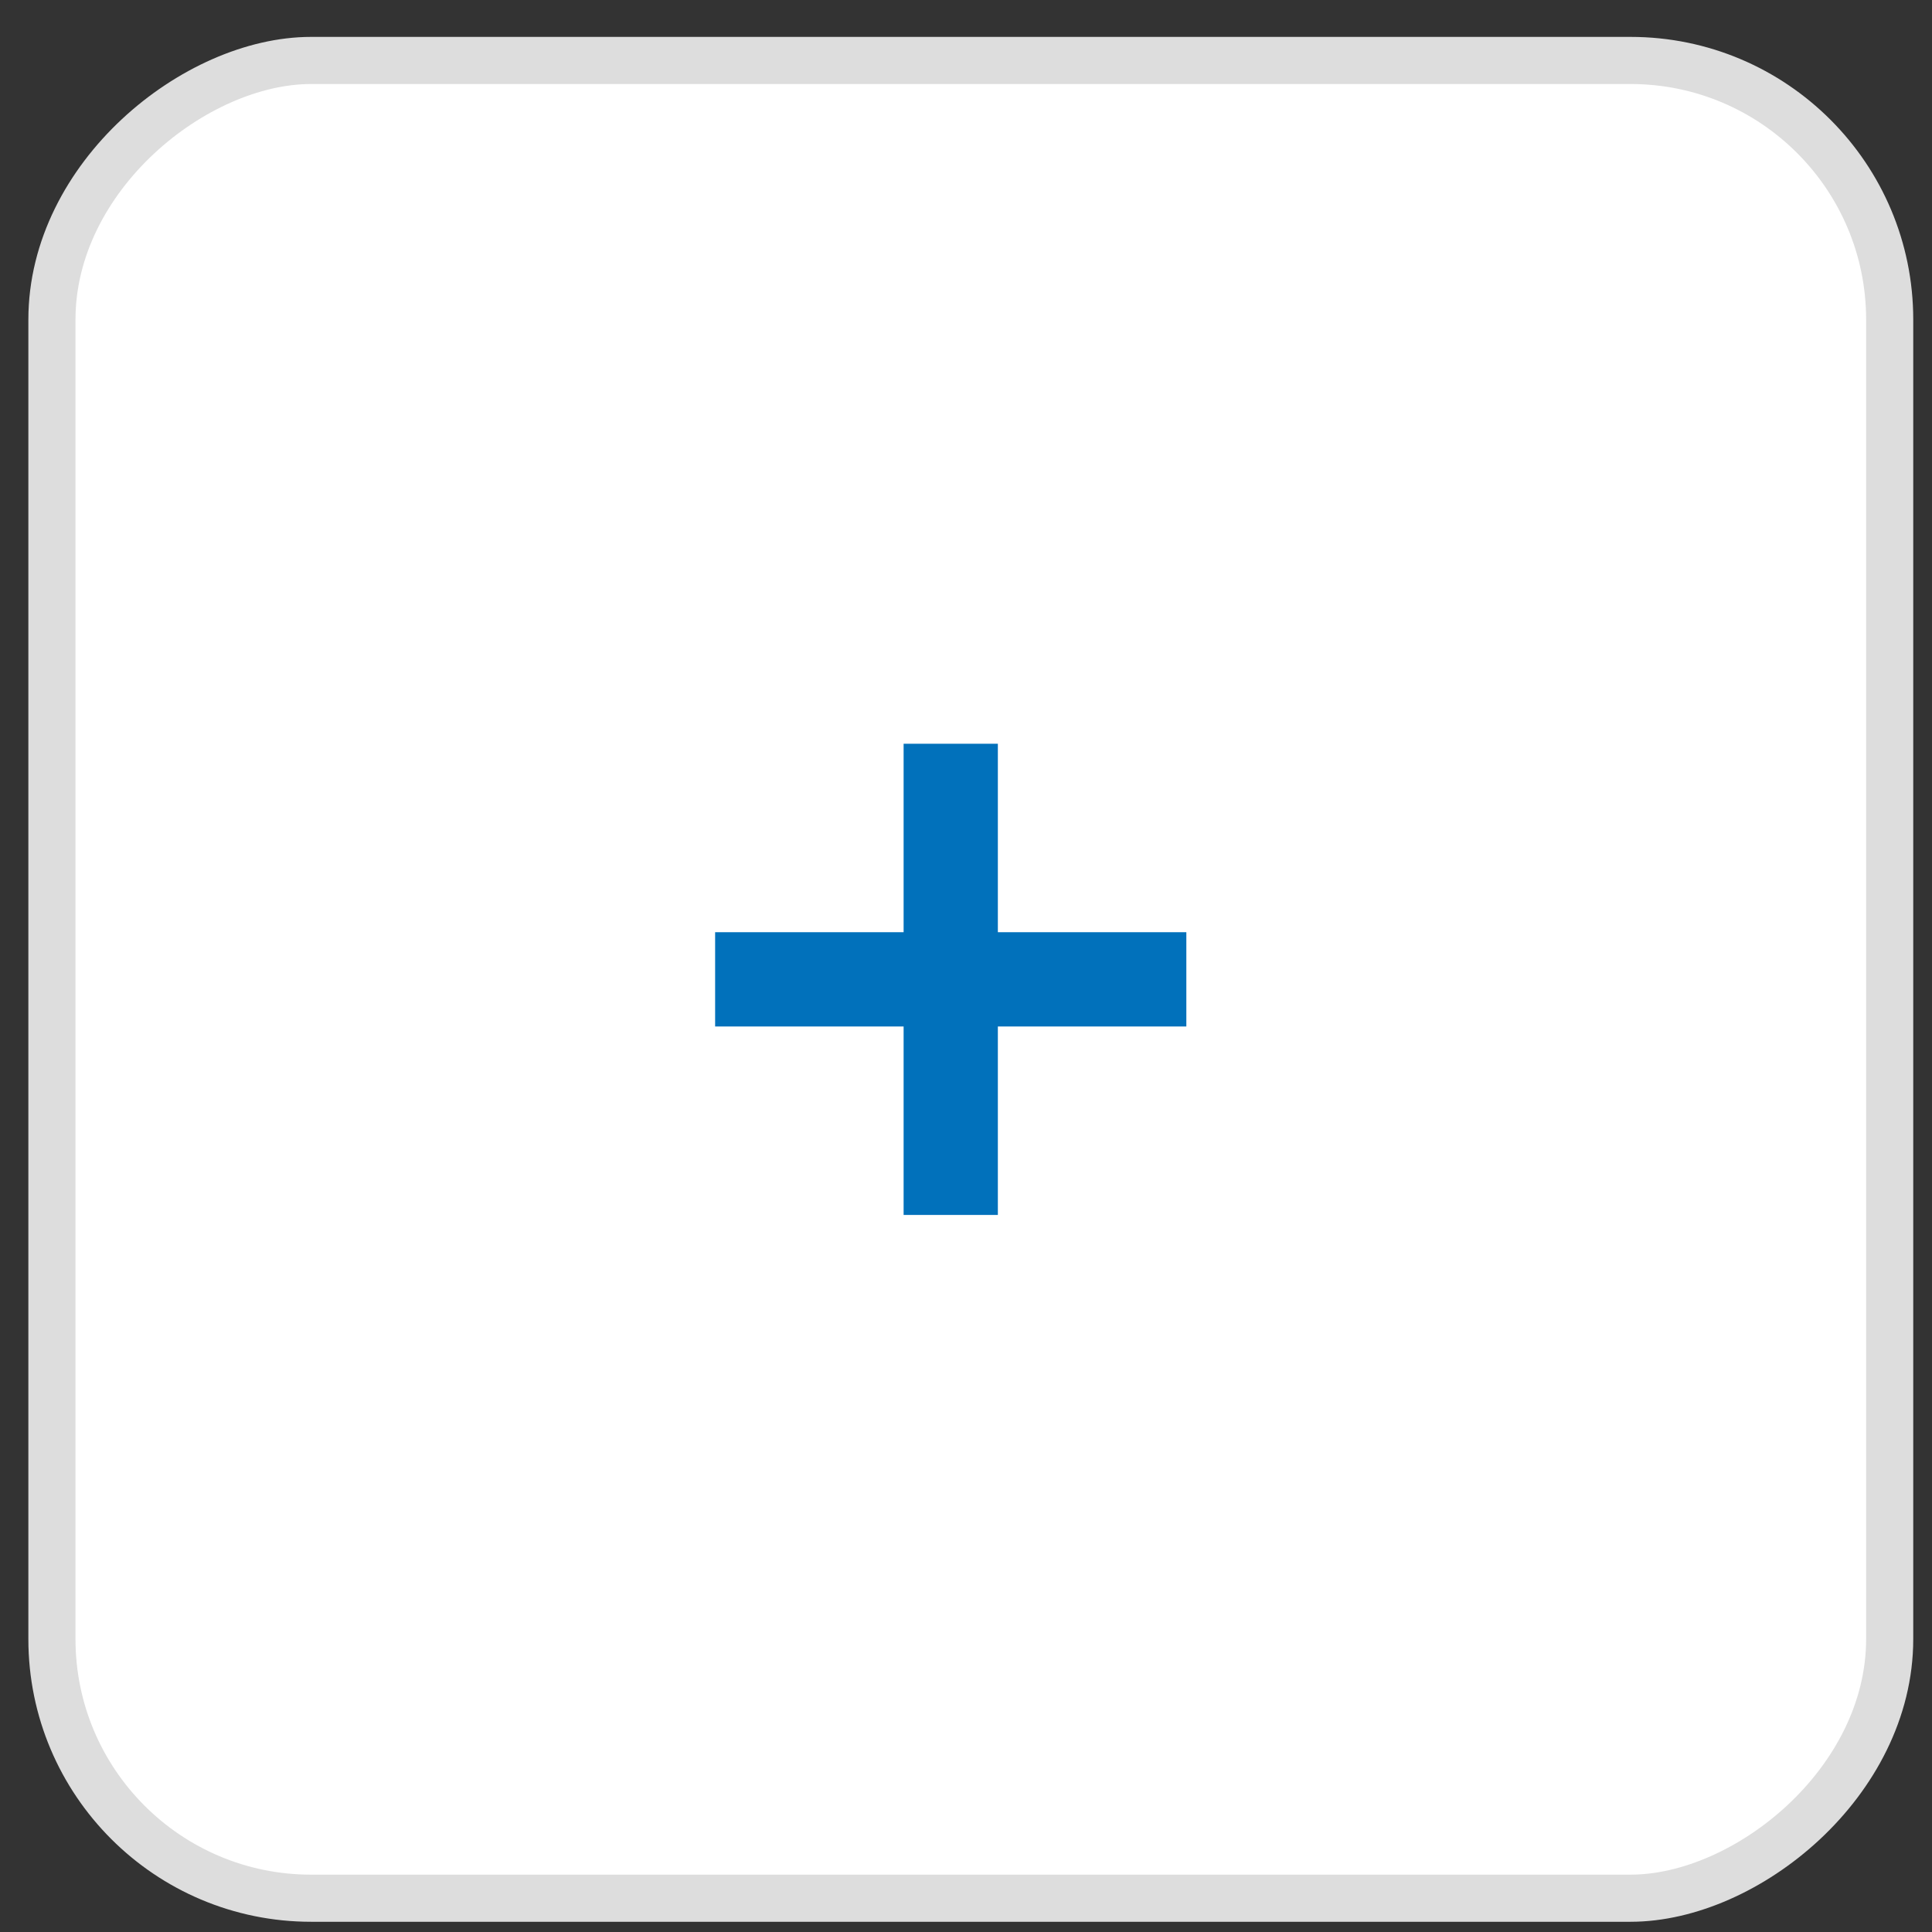 <svg width="41" height="41" viewBox="0 0 41 41" fill="none" xmlns="http://www.w3.org/2000/svg">
<rect x="0" y="0" width="41" height="41" fill="#333333" stroke="none"/>
<rect x="40.102" y="1.283" width="39" height="39" rx="5.5" transform="rotate(90 40.102 1.283)" fill="white" stroke="#DDDDDD"/>
<path d="M20.176 16.783V24.783" stroke="#0171BB" stroke-width="2" stroke-linecap="square" stroke-linejoin="round"/>
<path d="M16.176 20.783H24.176" stroke="#0171BB" stroke-width="2" stroke-linecap="square" stroke-linejoin="round"/>
</svg>

